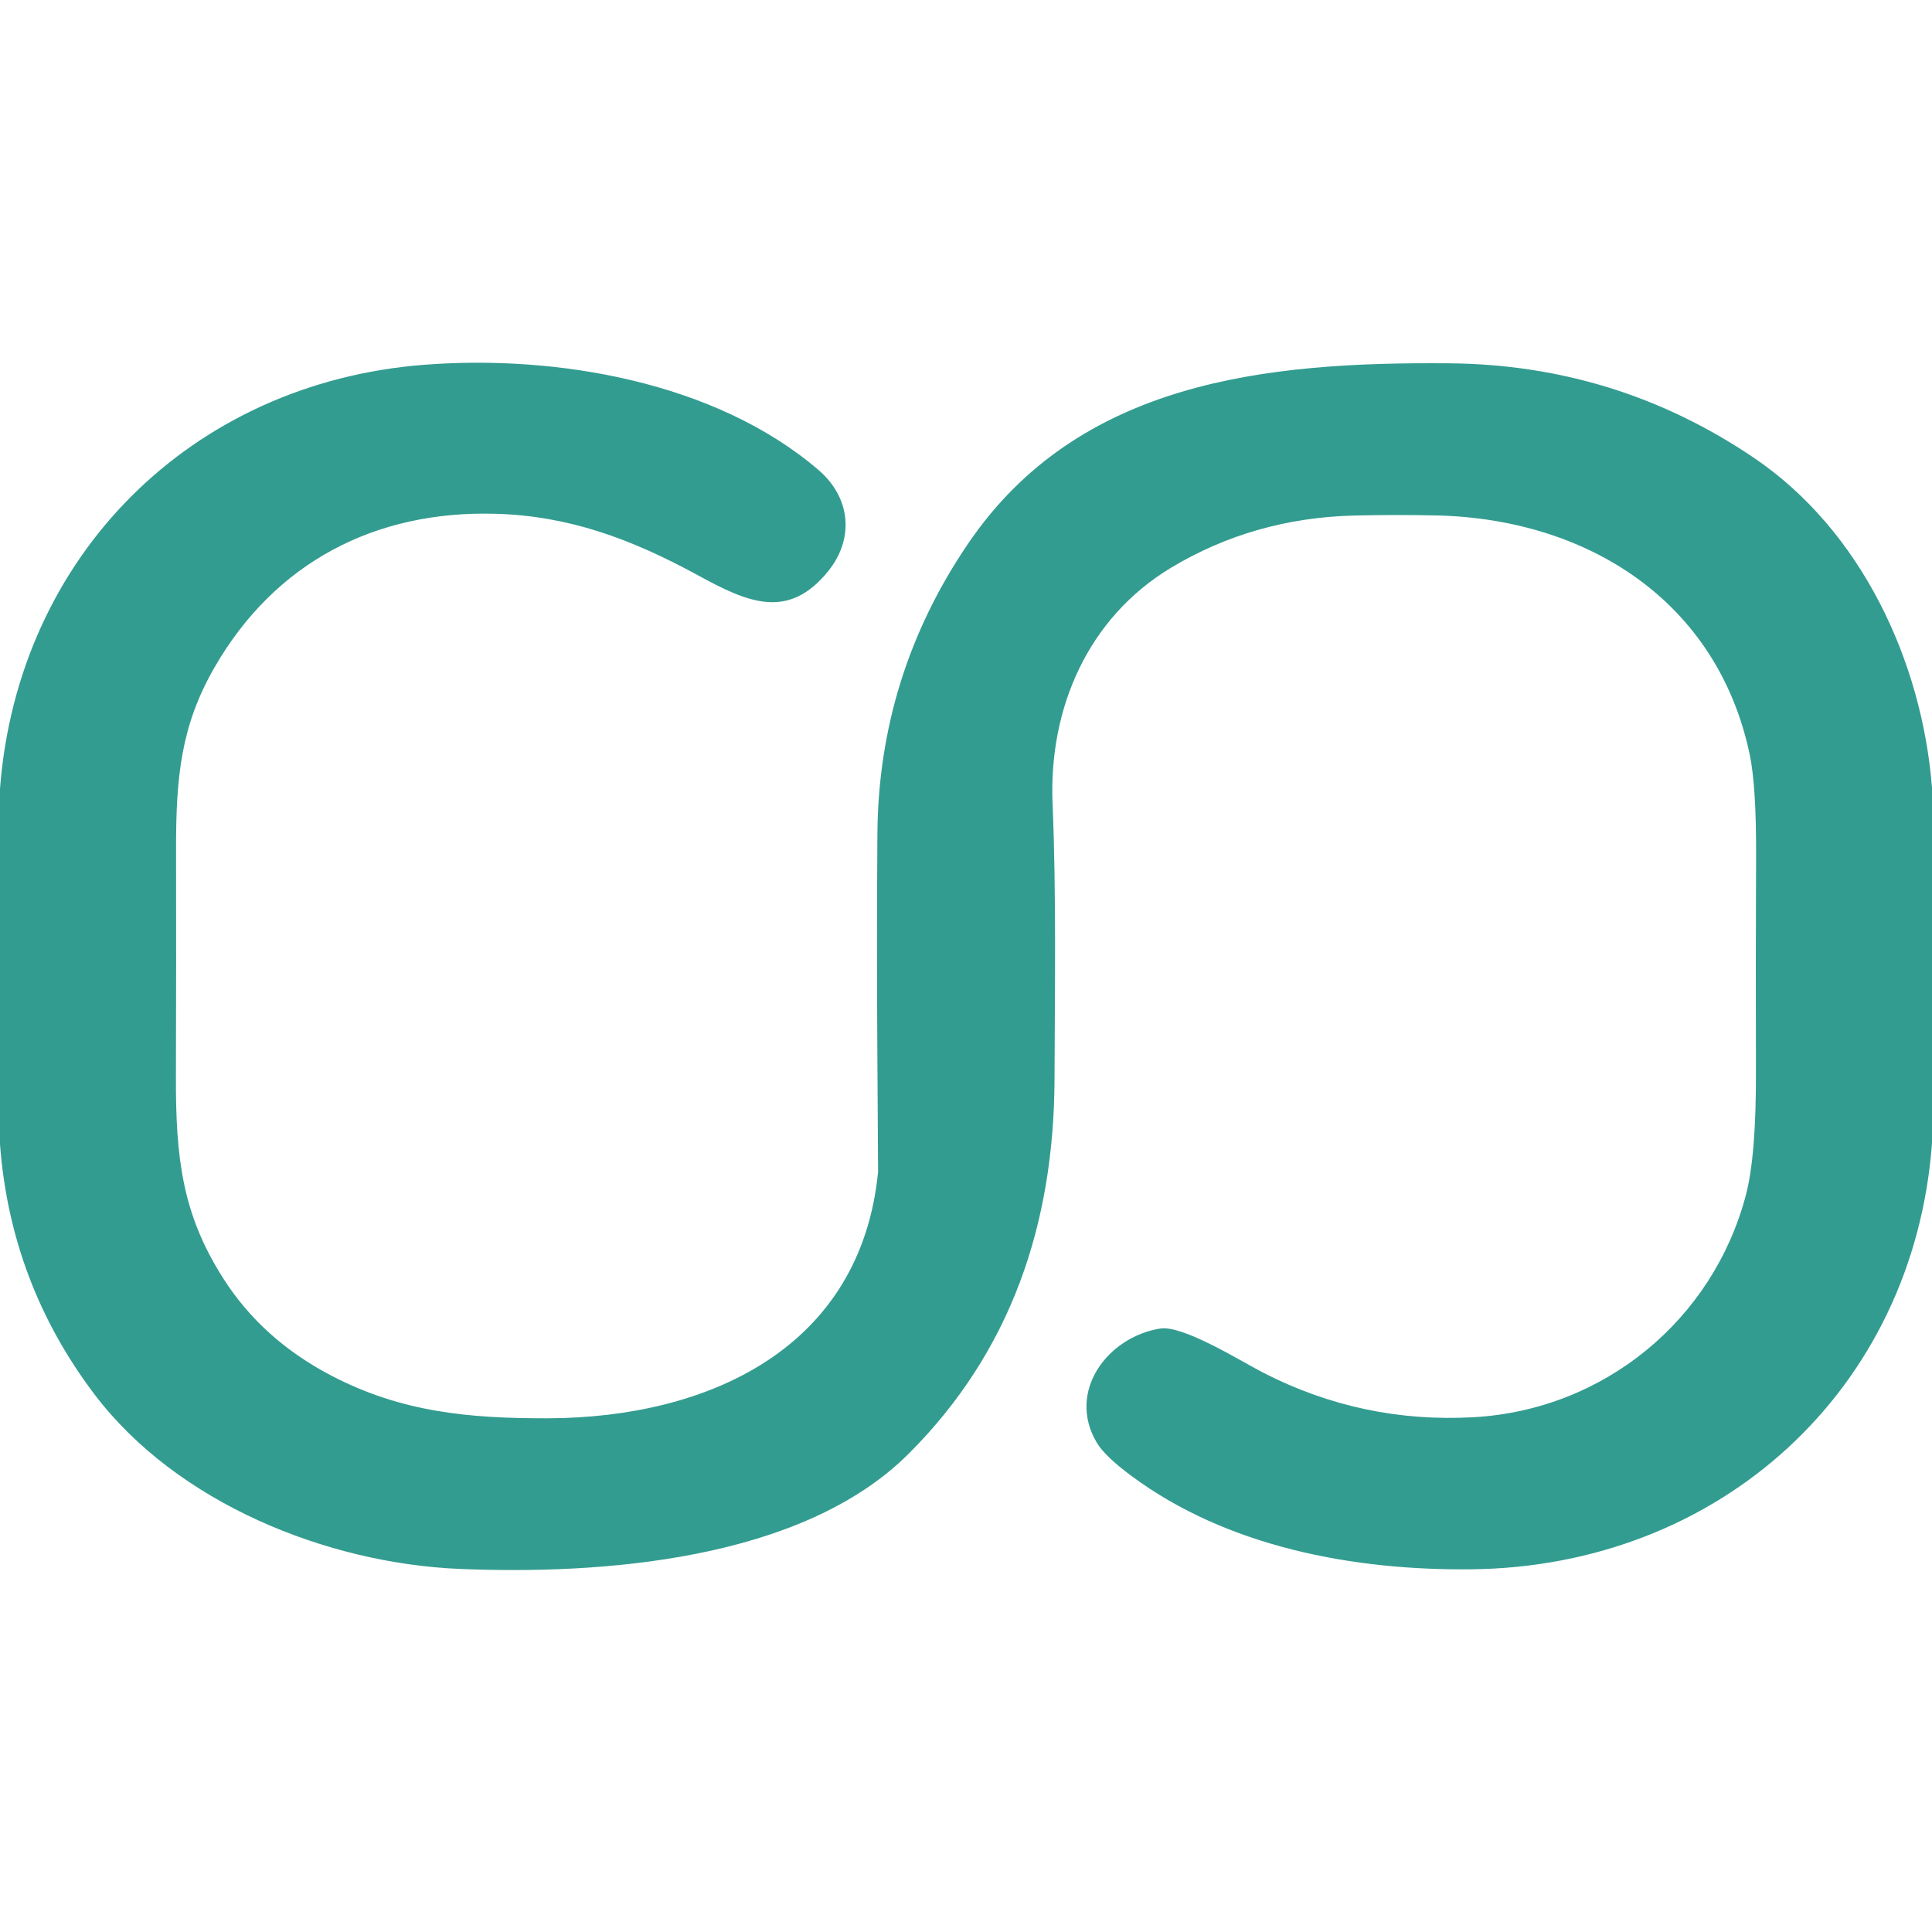 <?xml version="1.0" encoding="UTF-8" standalone="no"?>
<!DOCTYPE svg PUBLIC "-//W3C//DTD SVG 1.1//EN" "http://www.w3.org/Graphics/SVG/1.1/DTD/svg11.dtd">
<svg xmlns="http://www.w3.org/2000/svg" version="1.1" viewBox="0.00 0.00 256.00 256.00">
<path fill="#339c90" d="
  M 256.00 104.37
  L 256.00 111.75
  L 256.00 145.38
  L 256.00 151.49
  C 253.56 184.27 227.78 207.57 195.00 207.94
  C 179.32 208.12 162.58 204.97 149.91 195.56
  Q 146.39 192.95 145.33 191.16
  C 141.30 184.38 146.78 177.14 153.73 176.04
  C 156.79 175.56 164.48 180.40 167.39 181.89
  Q 180.49 188.61 195.24 187.79
  C 212.59 186.81 226.96 174.88 231.33 158.39
  Q 232.71 153.16 232.67 142.00
  Q 232.63 127.78 232.69 113.56
  Q 232.73 104.22 231.85 100.00
  C 227.58 79.65 210.37 68.76 190.36 68.30
  Q 184.93 68.18 179.50 68.31
  Q 166.12 68.63 155.12 75.26
  C 144.15 81.89 138.96 93.84 139.47 106.44
  C 139.97 118.60 139.77 130.80 139.73 142.98
  C 139.66 162.12 134.02 179.04 120.39 192.64
  C 106.18 206.82 79.54 208.67 60.88 207.89
  C 43.35 207.15 23.44 199.20 12.50 184.73
  Q 1.39 170.04 0.00 151.63
  L 0.00 144.50
  L 0.00 110.37
  L 0.00 104.49
  C 2.38 73.64 25.37 50.70 56.26 48.33
  C 73.67 46.99 94.77 50.55 108.45 62.27
  C 112.72 65.93 113.23 71.35 109.75 75.67
  C 104.46 82.23 99.07 79.83 92.54 76.26
  C 83.57 71.36 75.31 68.35 65.68 68.08
  C 49.76 67.62 36.46 74.48 28.42 88.44
  C 23.98 96.15 23.30 102.95 23.33 112.76
  Q 23.36 127.65 23.31 142.53
  C 23.27 153.53 24.17 160.92 29.60 169.42
  Q 34.77 177.52 43.93 182.29
  C 53.25 187.15 62.24 187.96 72.67 187.93
  C 93.68 187.85 114.03 178.80 116.35 155.29
  Q 116.36 155.20 116.25 138.70
  Q 116.16 124.60 116.26 110.51
  Q 116.41 89.49 128.28 72.03
  C 142.95 50.45 167.84 47.94 191.99 48.14
  Q 214.14 48.32 232.37 60.64
  C 246.66 70.29 254.68 87.64 256.00 104.37
  Z"
/>
</svg>
